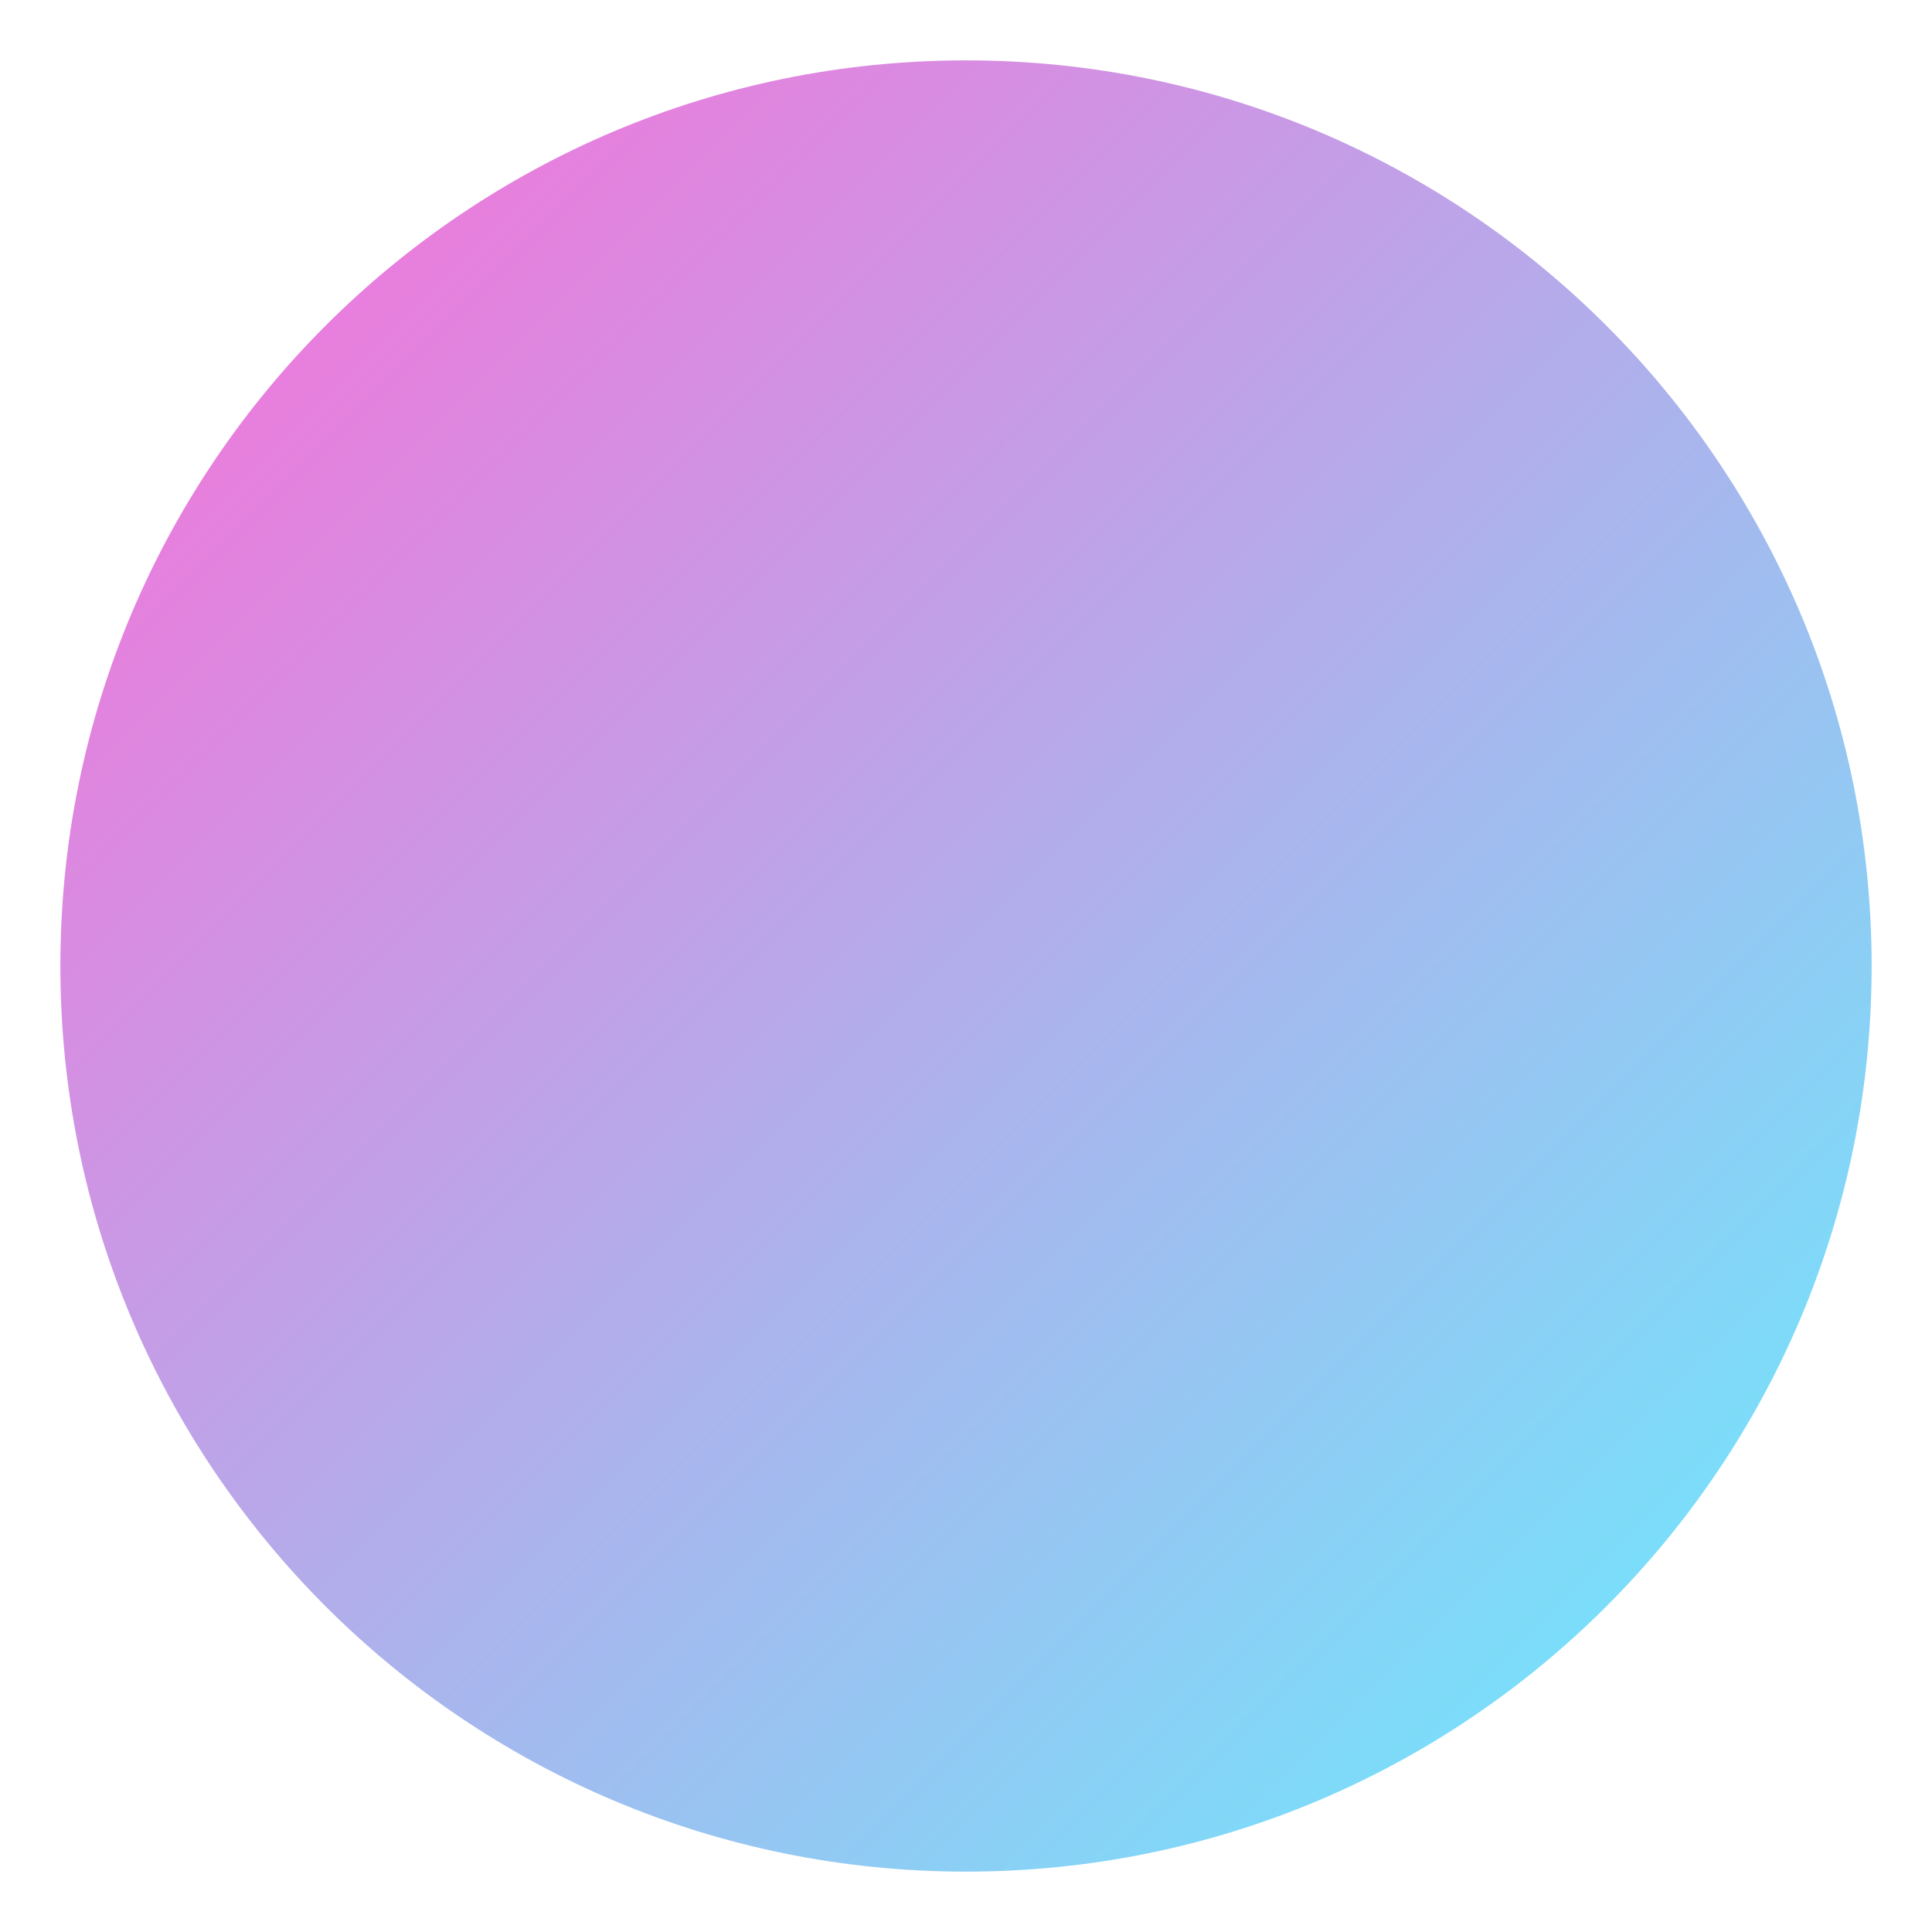 <?xml version="1.0" encoding="UTF-8"?>
<!-- Generated by Pixelmator Pro 3.6.18 -->
<svg width="128" height="128" viewBox="0 0 128 128" xmlns="http://www.w3.org/2000/svg">
    <linearGradient id="linearGradient1" x1="4" y1="4" x2="124" y2="124" gradientUnits="userSpaceOnUse">
        <stop offset="1e-05" stop-color="#ff6ad7" stop-opacity="1"/>
        <stop offset="1" stop-color="#64f1ff" stop-opacity="1"/>
    </linearGradient>
    <path id="path1" fill="url(#linearGradient1)" stroke="none" d="M 124 64 C 124 97.137 97.137 124 64 124 C 30.863 124 4 97.137 4 64 C 4 30.863 30.863 4 64 4 C 97.137 4 124 30.863 124 64 Z"/>
</svg>
